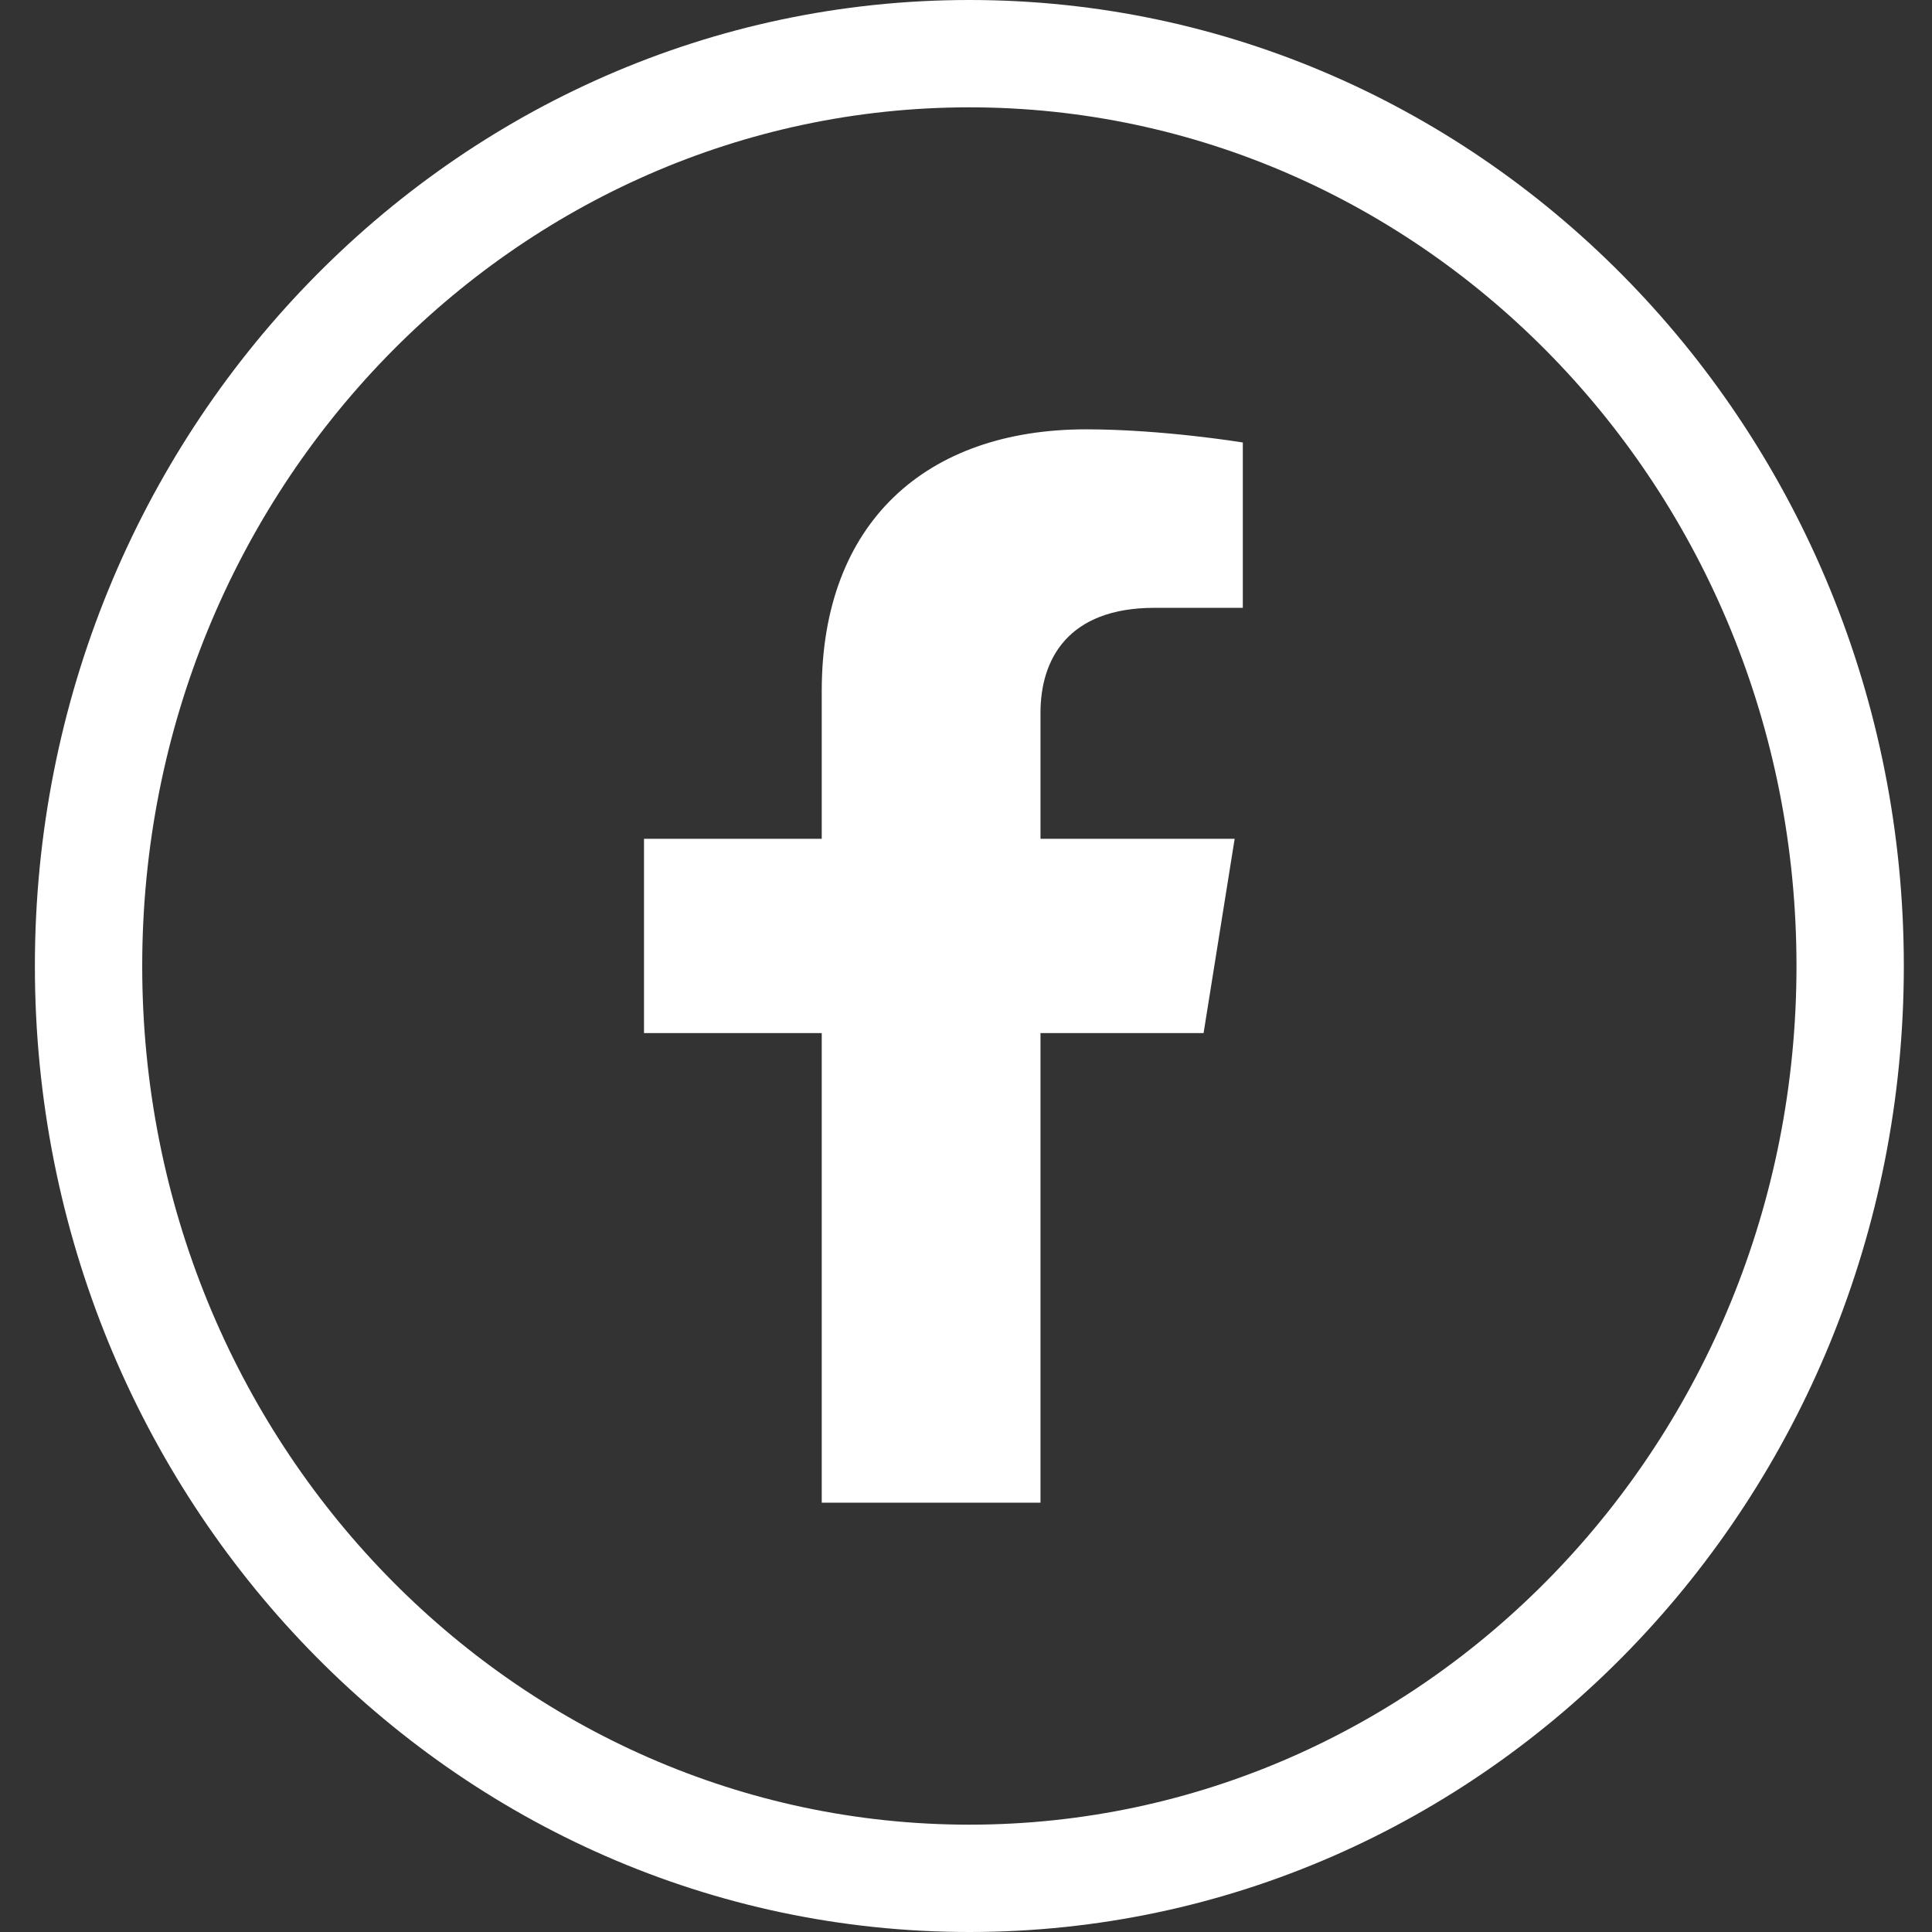 <svg width="36" height="36" viewBox="0 0 36 36" fill="none" xmlns="http://www.w3.org/2000/svg">
<rect x="0" y="0" width="36" height="36" fill="#333333" stroke="none"/>
<path fill-rule="evenodd" clip-rule="evenodd" d="M33.475 18C33.475 26.9 26.513 34 18.063 34C9.613 34 2.65 26.9 2.65 18C2.65 9.1 9.613 2 18.063 2C26.513 2 33.475 9.1 33.475 18ZM35.475 18C35.475 27.941 27.68 36 18.063 36C8.446 36 0.65 27.941 0.65 18C0.65 8.059 8.446 0 18.063 0C27.68 0 35.475 8.059 35.475 18ZM23.006 15.63L22.427 19.25H19.388V28H15.312V19.25H12V15.63H15.312V12.872C15.312 9.734 17.259 8 20.238 8C21.666 8 23.158 8.245 23.158 8.245V11.326H21.513C19.893 11.326 19.388 12.291 19.388 13.282V15.63H23.006Z" fill="white"/>
</svg>
